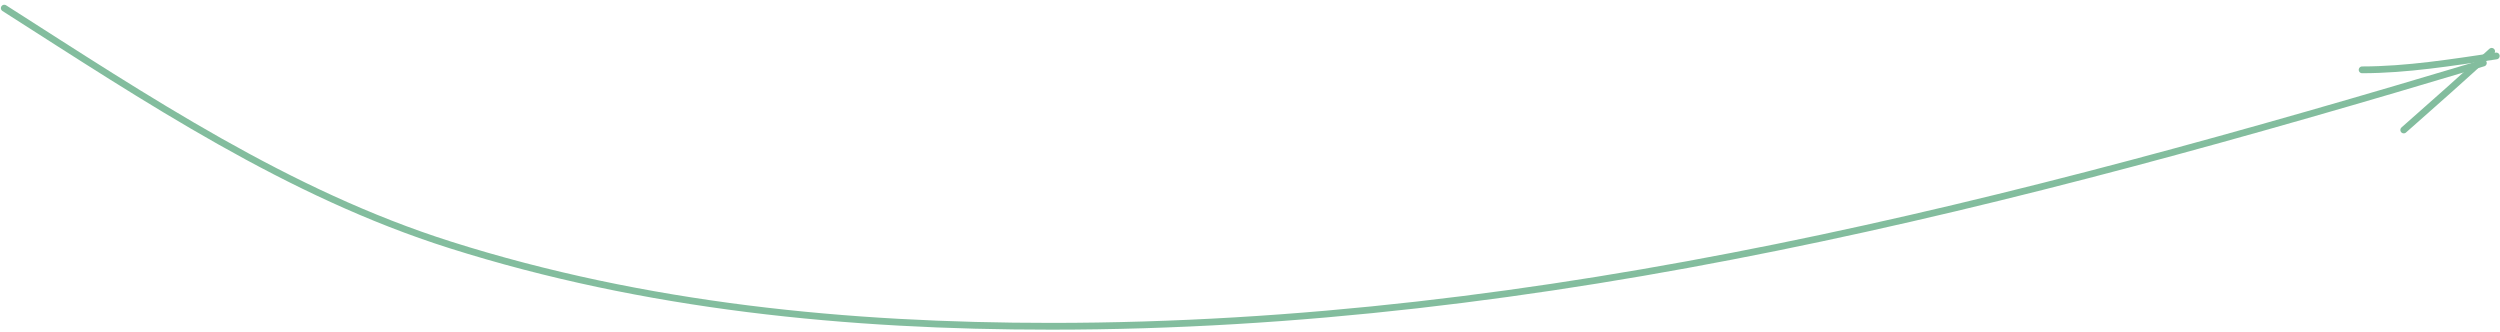 <?xml version="1.0" encoding="UTF-8"?> <svg xmlns="http://www.w3.org/2000/svg" width="369" height="49" viewBox="0 0 369 49" fill="none"> <path d="M0.629 1.201C21.682 14.641 42.487 28.559 66.491 36.157C95.22 45.251 125.134 48.159 155.156 48.159C227.962 48.159 297.328 30.067 366.544 9.302" stroke="#83BD9E" stroke-linecap="round" stroke-linejoin="round"></path> <path d="M367.768 7.576C363.489 11.505 359.153 15.349 354.793 19.185" stroke="#83BD9E" stroke-linecap="round" stroke-linejoin="round"></path> <path d="M368.452 8.259C361.943 9.214 355.25 10.308 348.648 10.308" stroke="#83BD9E" stroke-linecap="round" stroke-linejoin="round"></path> </svg> 